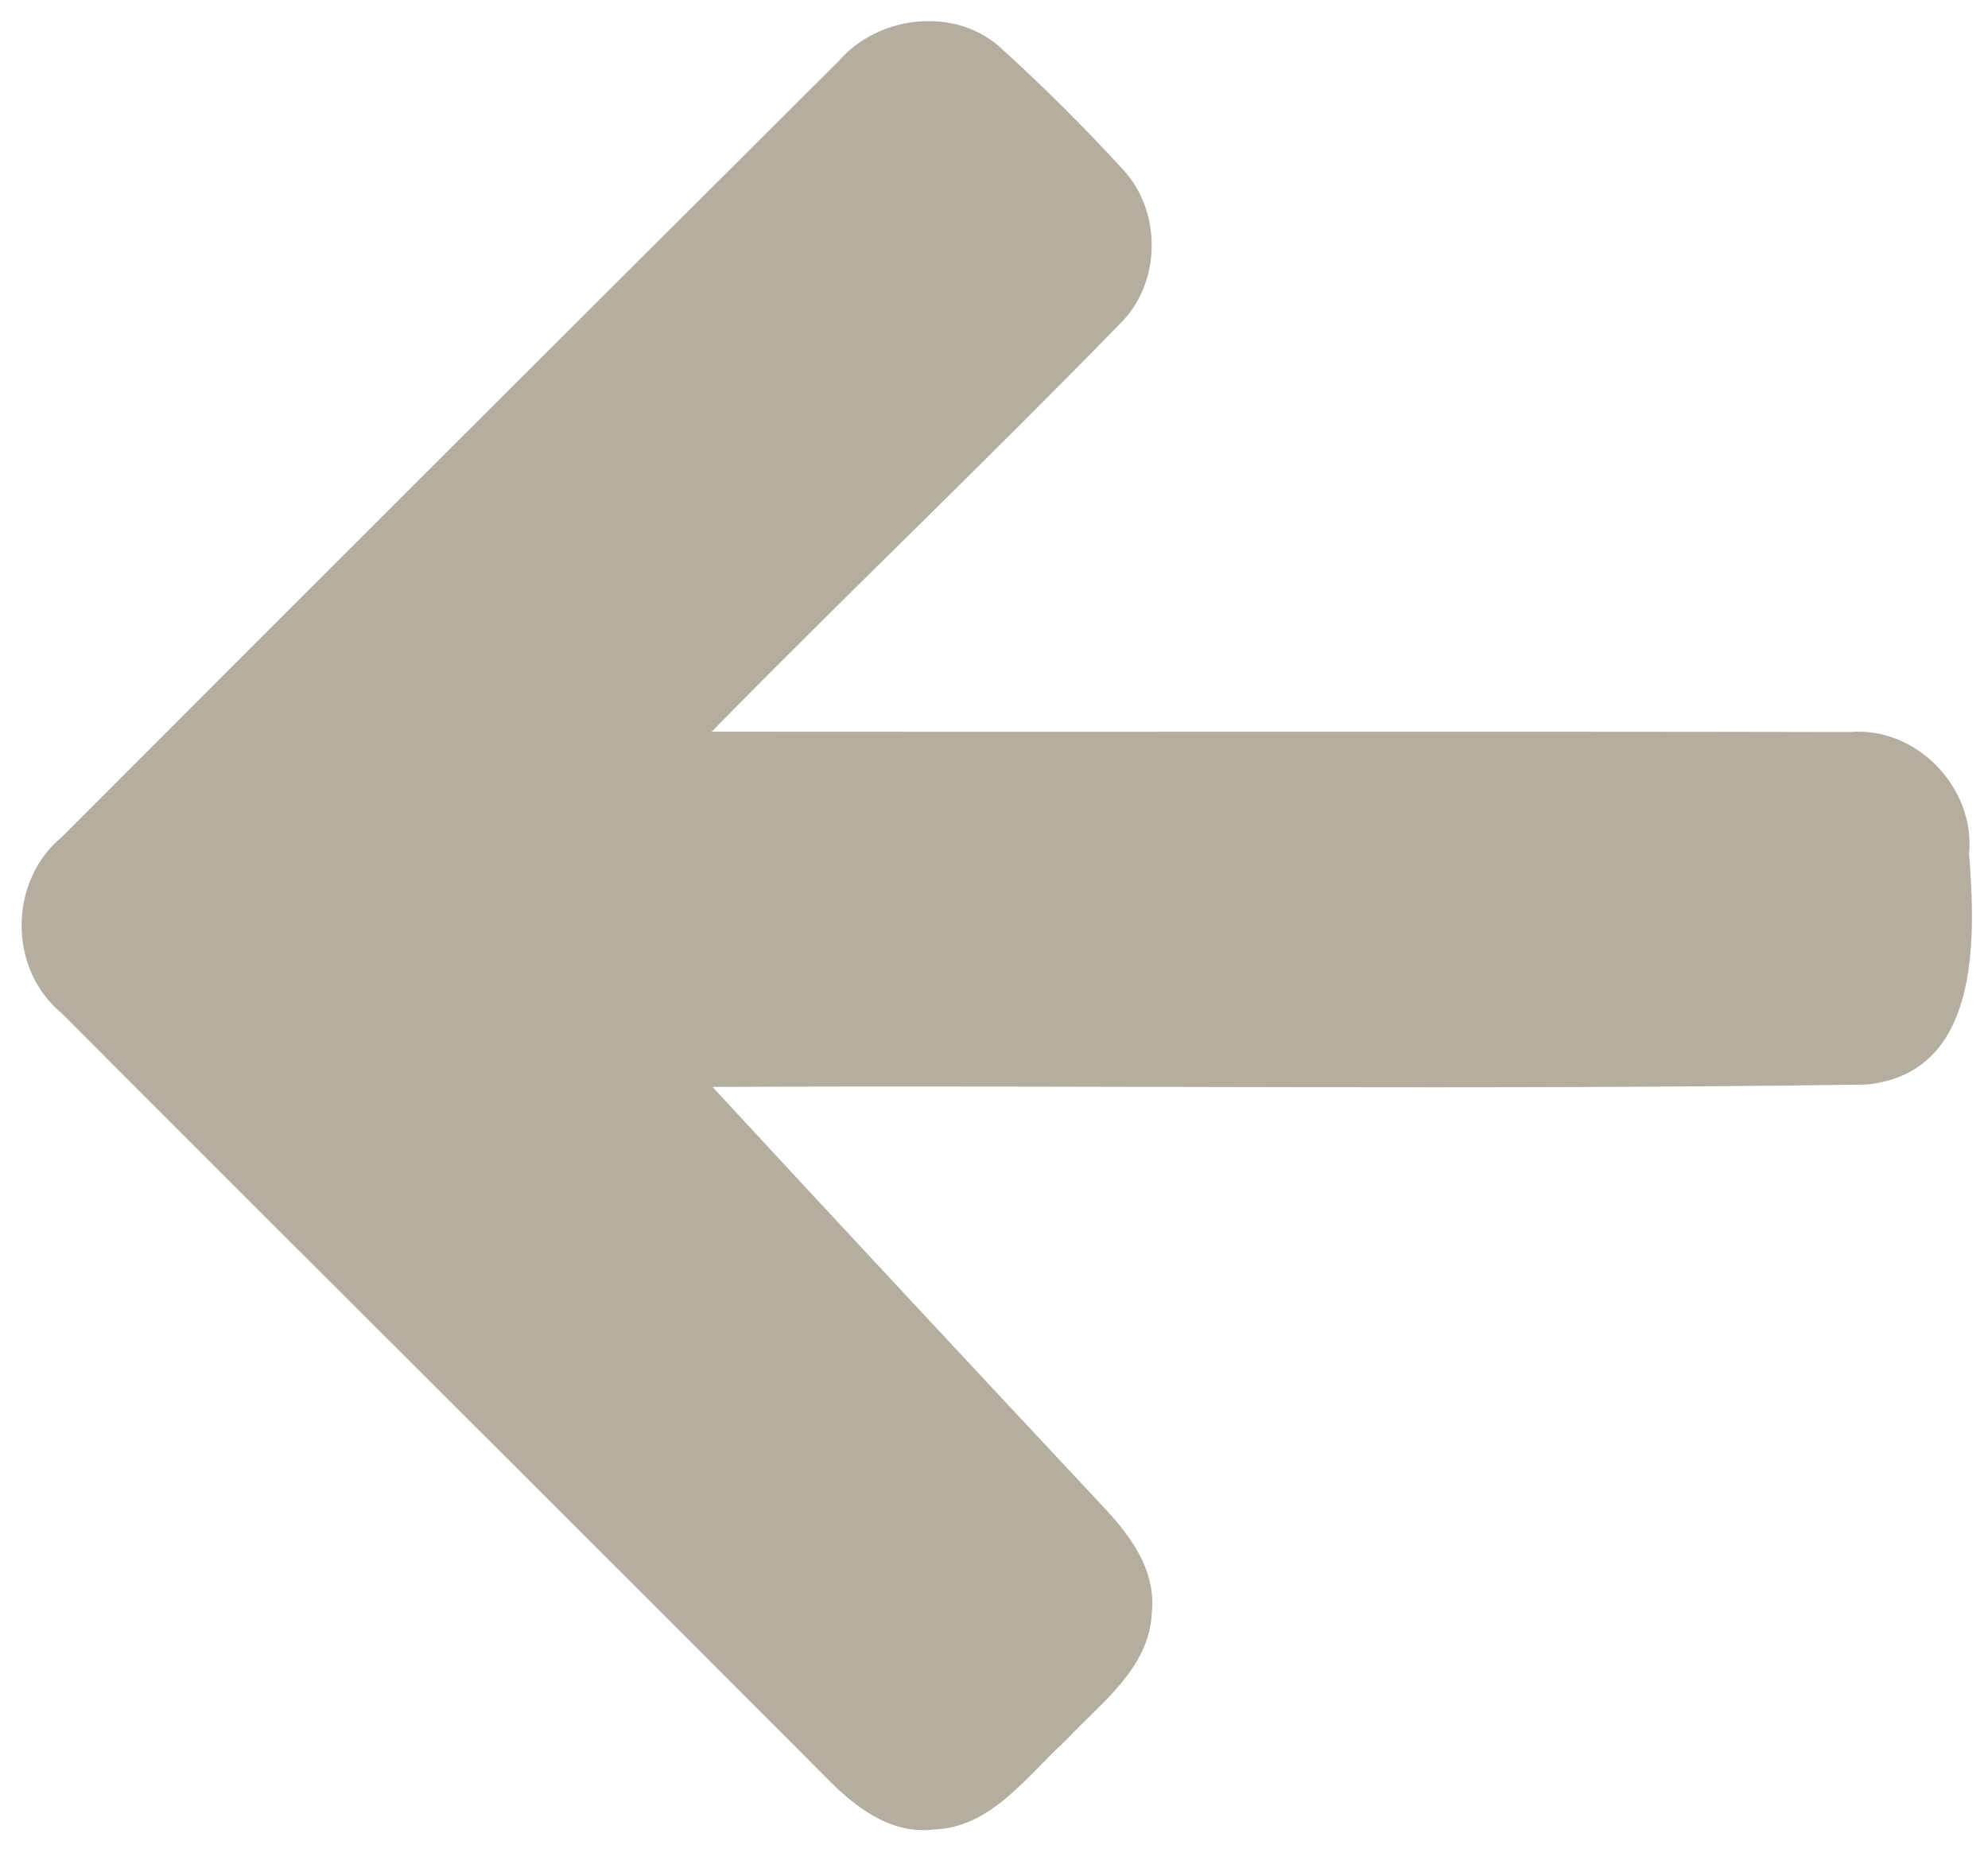 <?xml version="1.0" encoding="UTF-8" ?>
<!DOCTYPE svg PUBLIC "-//W3C//DTD SVG 1.1//EN" "http://www.w3.org/Graphics/SVG/1.1/DTD/svg11.dtd">
<svg width="100pt" height="93pt" viewBox="0 0 100 93" version="1.1" xmlns="http://www.w3.org/2000/svg">
<g id="#b3ae9fff">
<path fill="#b3ae9f" opacity="1.00" d=" M 42.18 3.08 C 44.21 0.73 48.15 0.29 50.45 2.51 C 52.54 4.41 54.55 6.41 56.46 8.50 C 58.47 10.61 58.42 14.27 56.32 16.30 C 49.58 23.23 42.57 29.90 35.80 36.80 C 54.88 36.82 73.96 36.78 93.04 36.82 C 96.40 36.52 99.37 39.63 99.05 42.95 C 99.38 47.24 99.62 53.95 93.91 54.55 C 74.56 54.83 55.19 54.58 35.84 54.67 C 42.32 61.68 48.83 68.66 55.35 75.63 C 56.76 77.11 58.17 78.90 57.94 81.10 C 57.82 83.93 55.36 85.65 53.61 87.54 C 51.65 89.32 49.87 91.93 46.96 92.02 C 44.77 92.28 42.97 90.86 41.54 89.39 C 28.76 76.56 15.90 63.80 3.11 50.97 C 0.40 48.74 0.42 44.32 3.12 42.09 C 16.12 29.07 29.14 16.07 42.18 3.08 Z" />
</g>
</svg>
